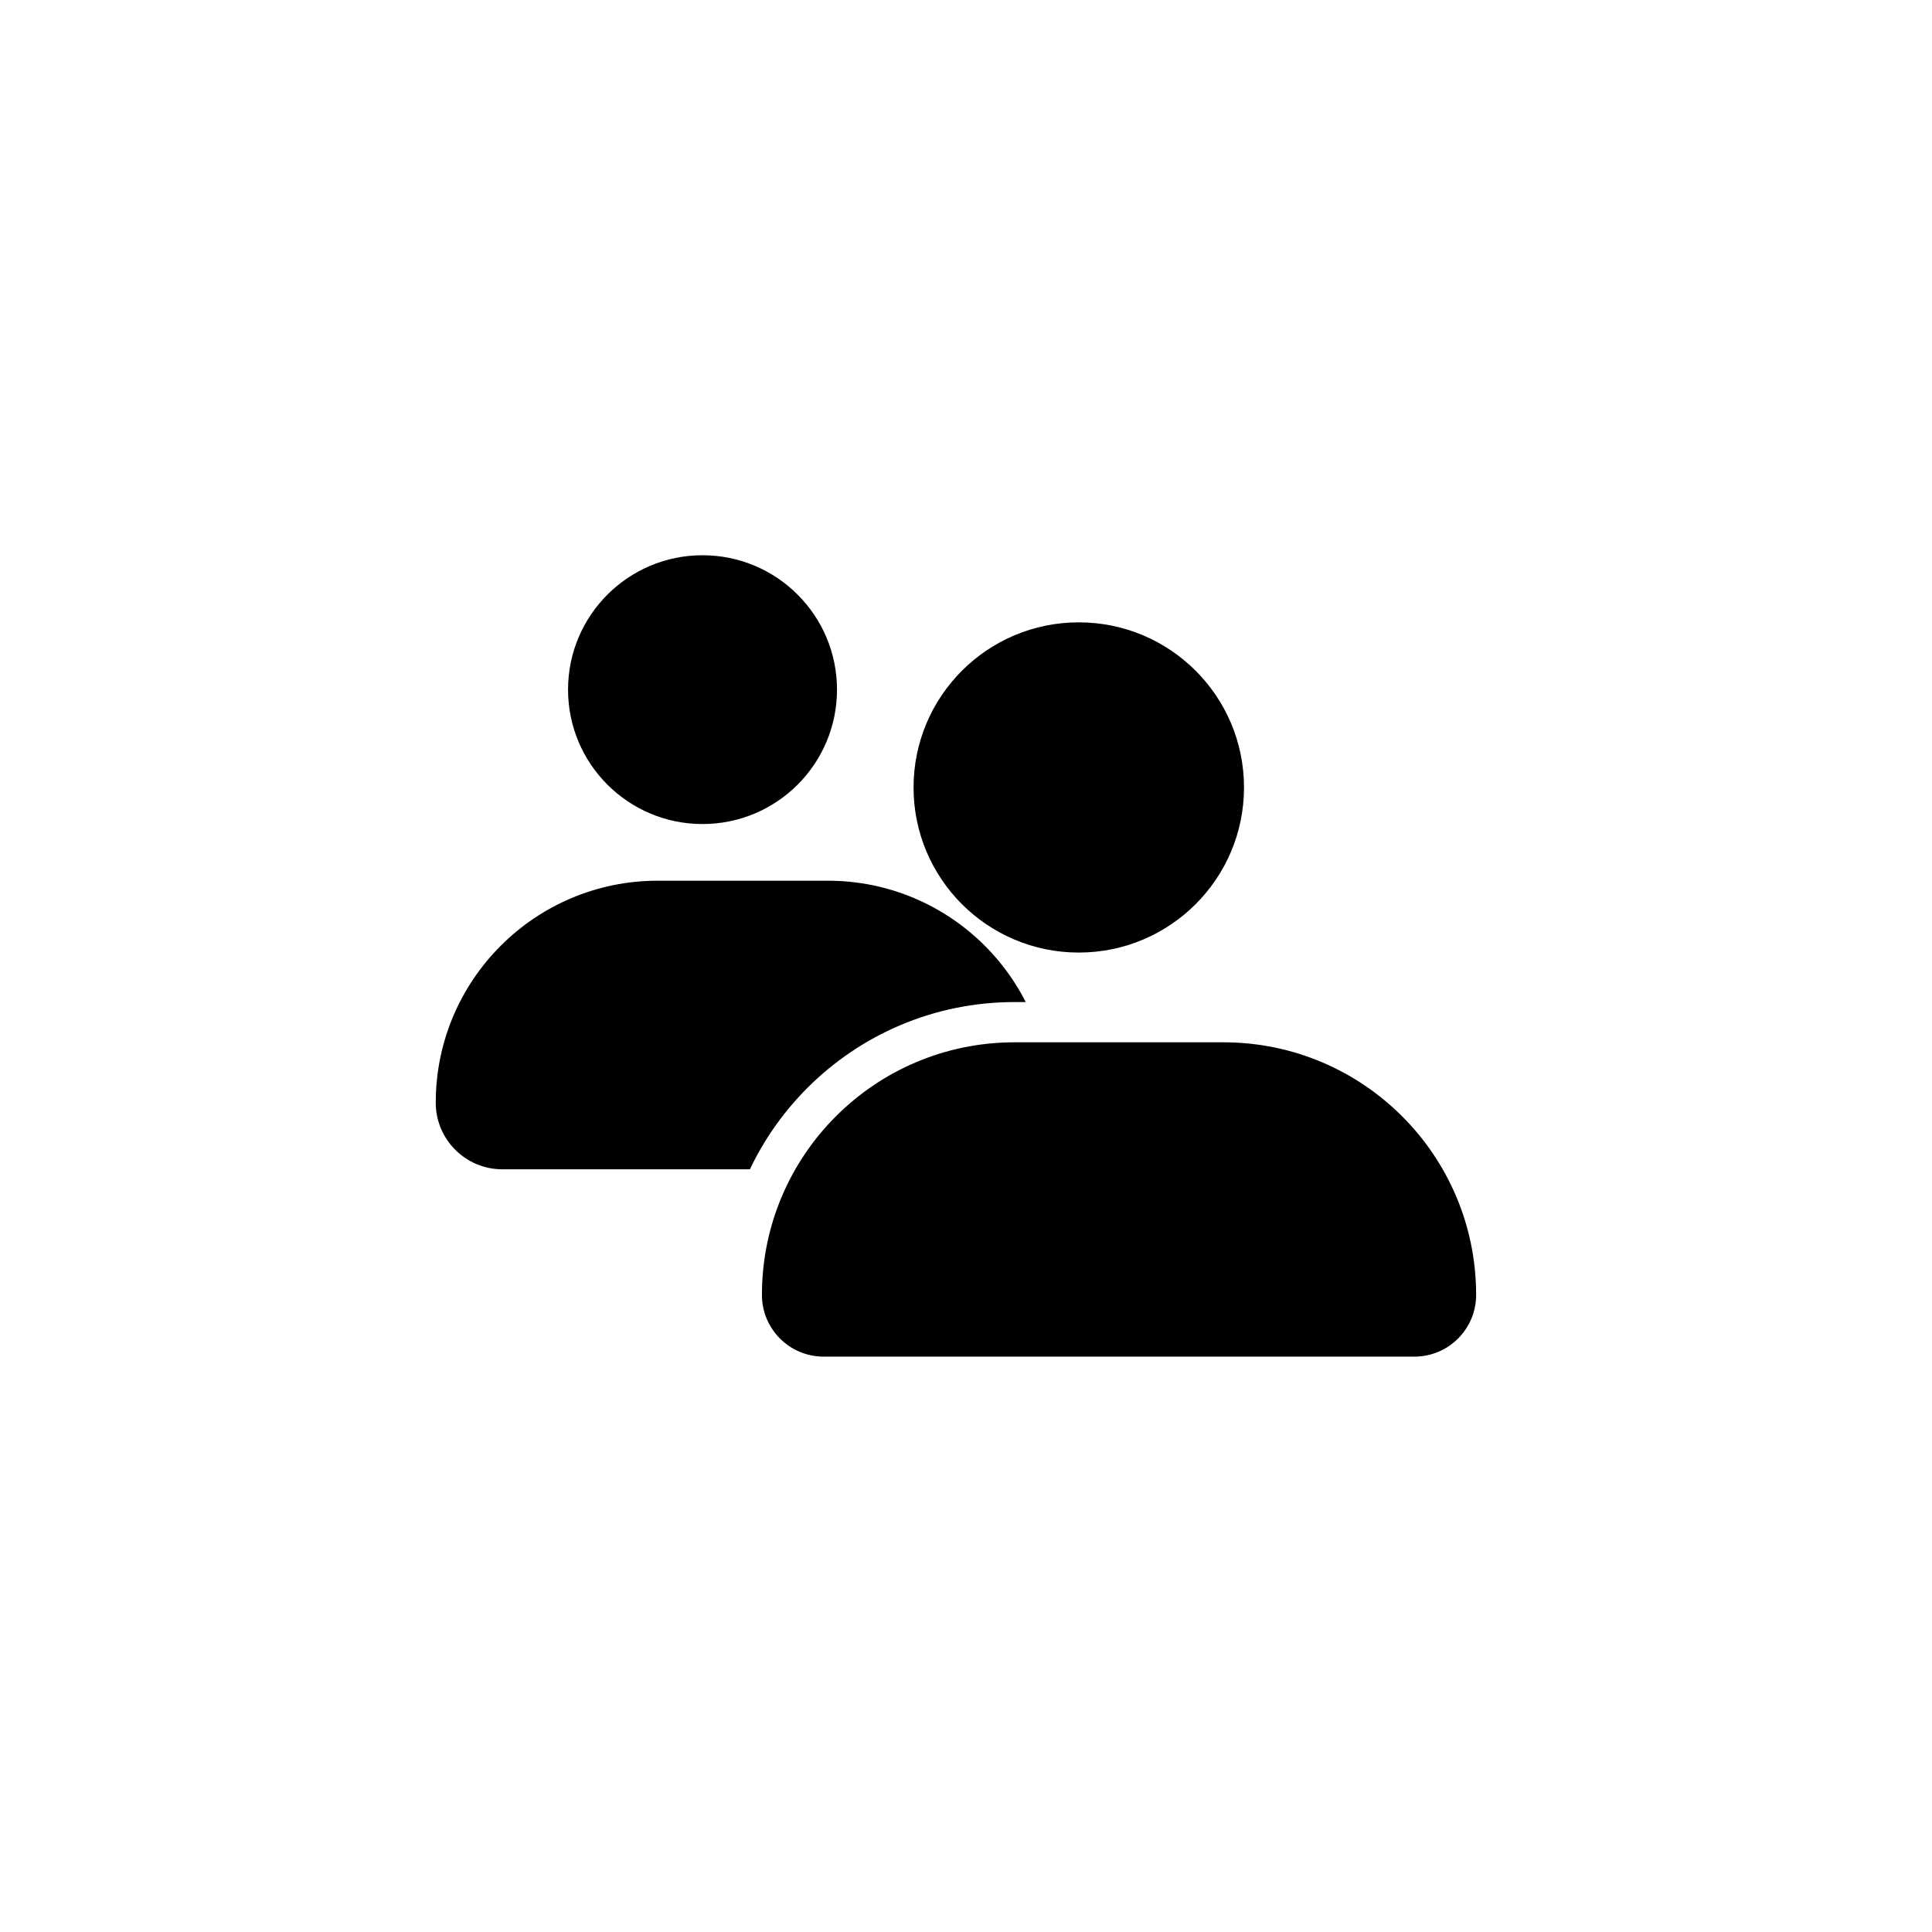 <svg width="48" height="48" viewBox="0 0 48 48" fill="none" xmlns="http://www.w3.org/2000/svg">
<rect x="0" y="0" width="48" height="48" fill="#808080" stroke="none"/>
<g clip-path="url(#clip0_186_13961)">
<rect width="48" height="48" fill="white"/>
<circle cx="24" cy="24" r="24" fill="white"/>
<path d="M10.826 27.396C10.826 24.35 13.295 21.881 16.341 21.881H20.567C23.613 21.881 26.082 24.35 26.082 27.396V27.396C26.082 28.31 25.341 29.051 24.427 29.051H12.481C11.567 29.051 10.826 28.31 10.826 27.396V27.396Z" fill="black"/>
<ellipse cx="17.454" cy="17.134" rx="3.341" ry="3.339" fill="black"/>
<path d="M18.43 32.172C18.43 28.43 21.463 25.396 25.206 25.396H30.397C34.14 25.396 37.174 28.43 37.174 32.172V32.172C37.174 33.295 36.263 34.205 35.141 34.205H20.463C19.34 34.205 18.43 33.295 18.43 32.172V32.172Z" fill="black" stroke="white"/>
<ellipse cx="26.802" cy="19.564" rx="4.105" ry="4.102" fill="black"/>
</g>
<defs>
<clipPath id="clip0_186_13961">
<rect width="48" height="48" fill="white"/>
</clipPath>
</defs>
</svg>

